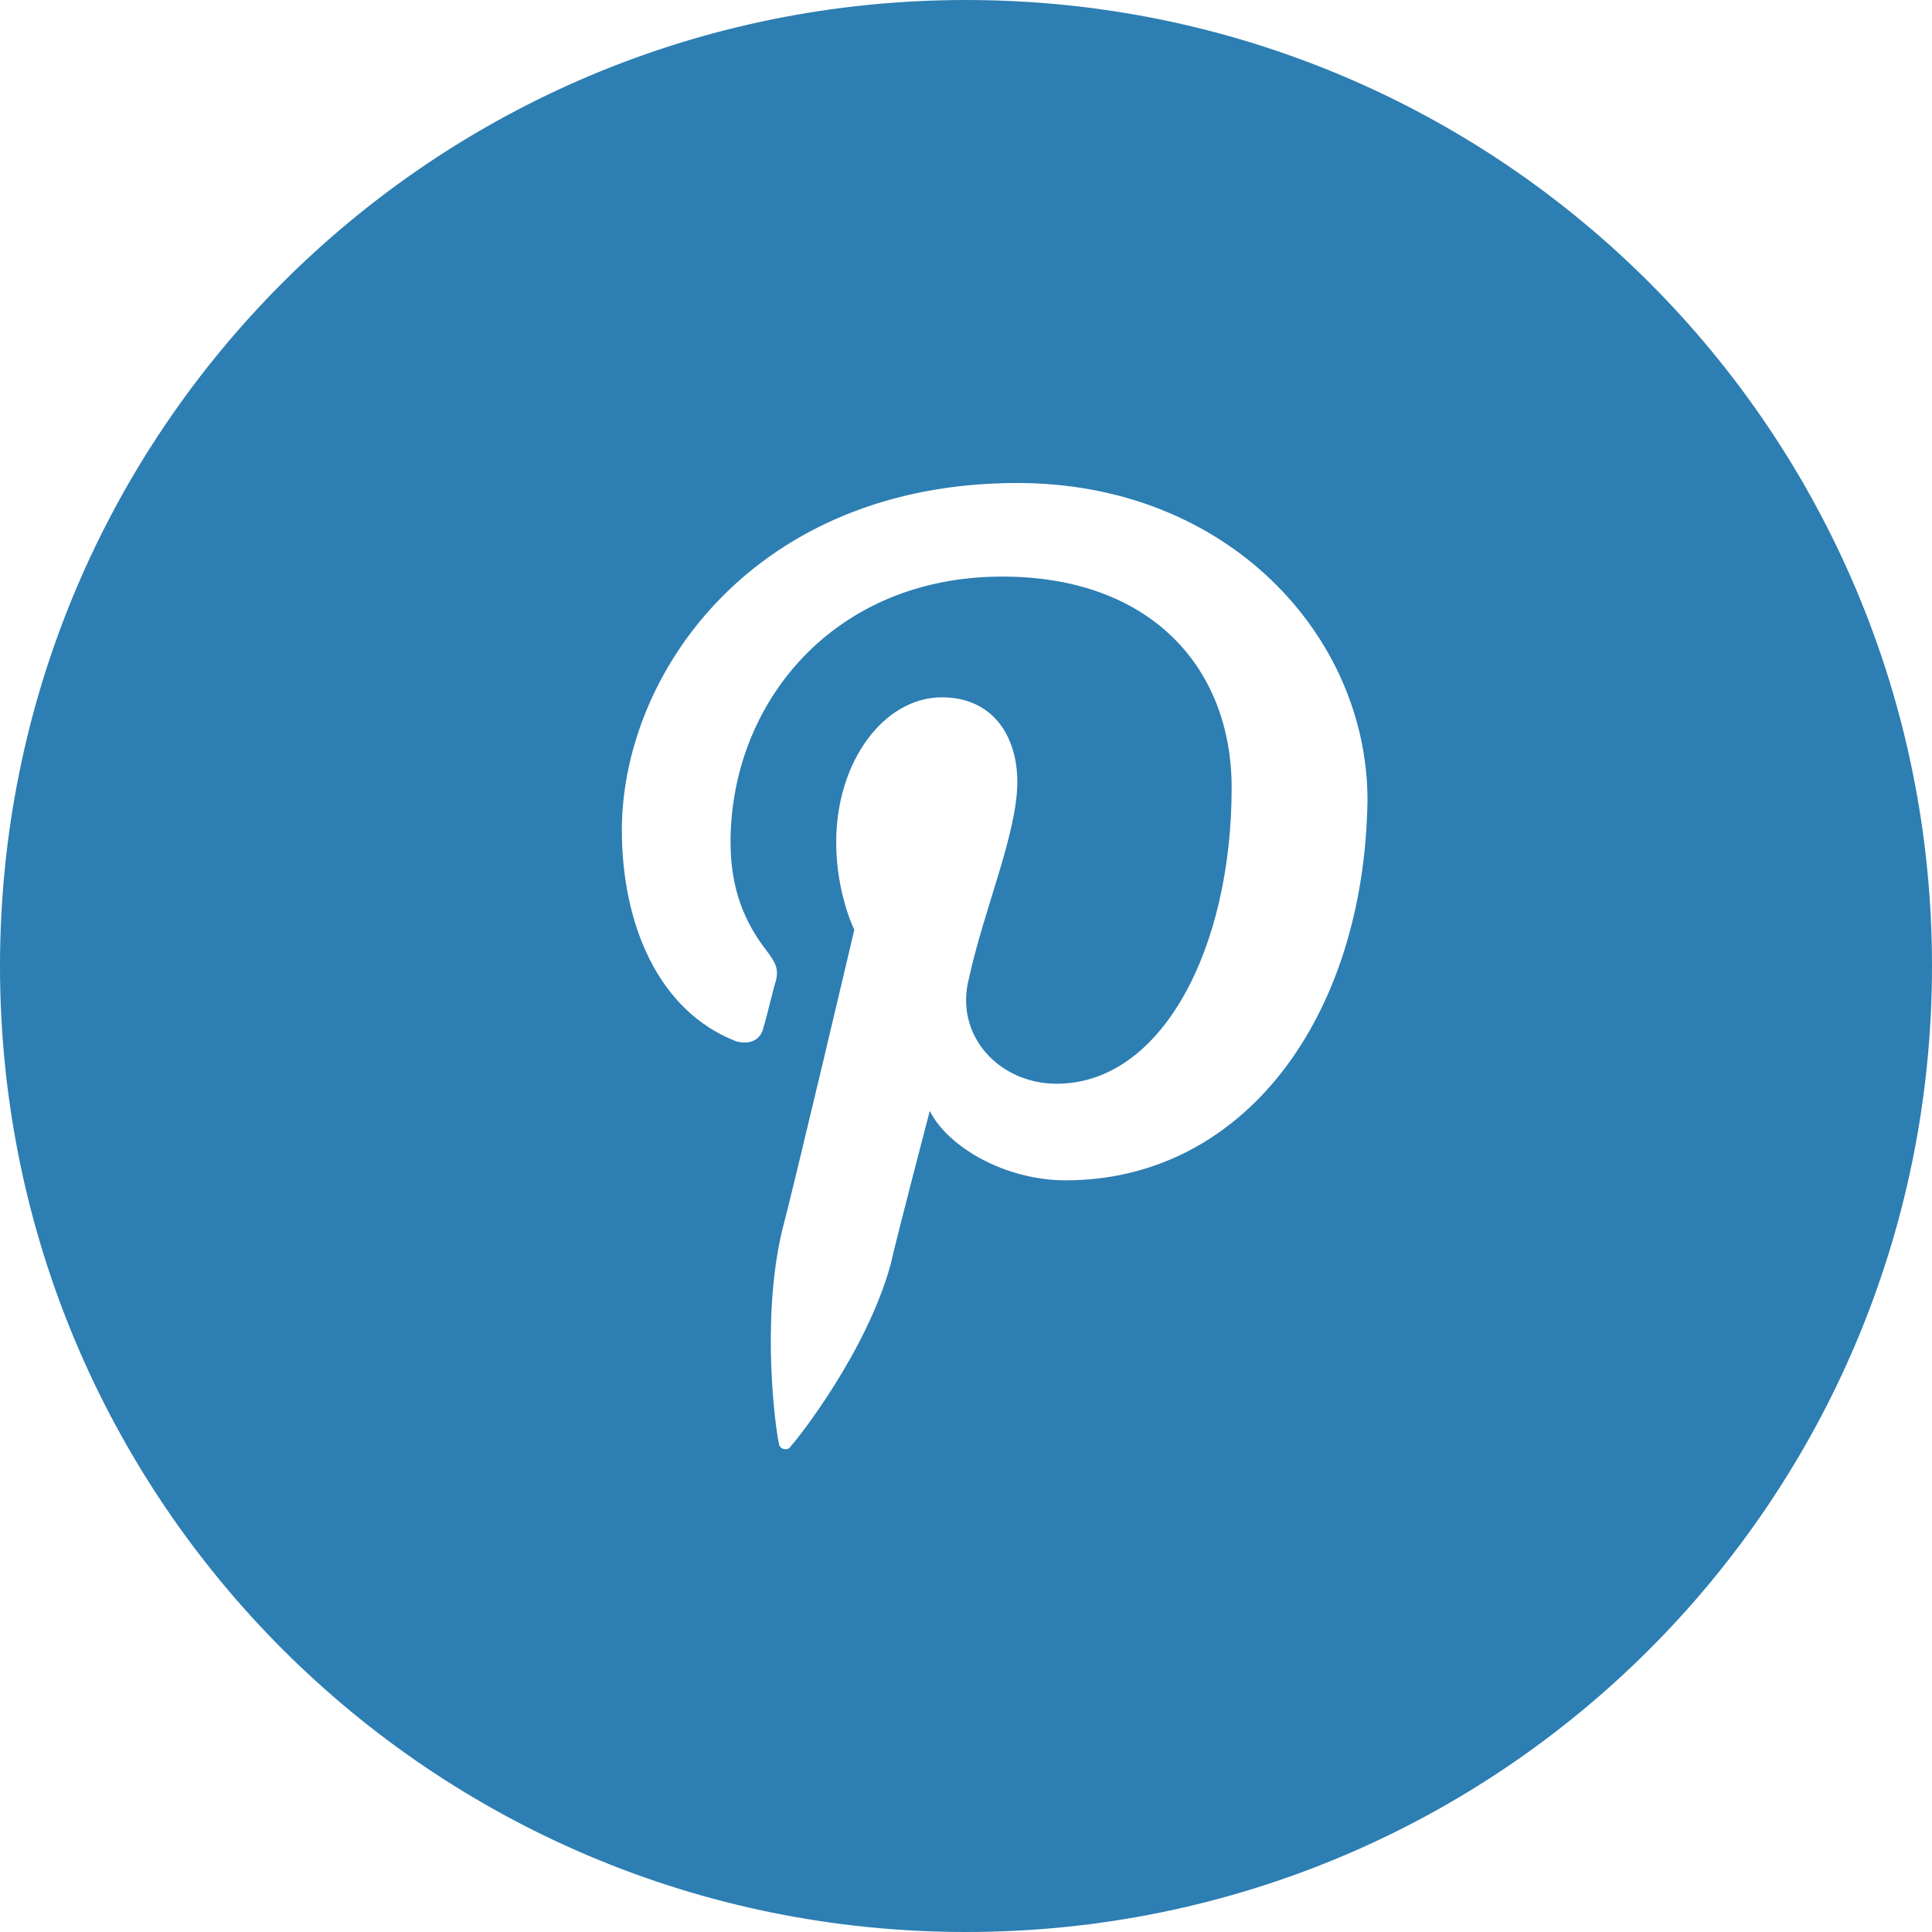 <?xml version="1.0" encoding="utf-8"?>
<!-- Generator: Adobe Illustrator 24.1.3, SVG Export Plug-In . SVG Version: 6.00 Build 0)  -->
<svg version="1.1" id="Layer_1" xmlns="http://www.w3.org/2000/svg" xmlns:xlink="http://www.w3.org/1999/xlink" x="0px" y="0px"
	 viewBox="0 0 64 64" style="enable-background:new 0 0 64 64;" xml:space="preserve">
<style type="text/css">
	.st0{fill:#2D7EB2;}
</style>
<path class="st0" d="M32,0C14.3,0,0,14.3,0,32c0,17.7,14.3,32,32,32s32-14.3,32-32C64,14.3,49.7,0,32,0z M35.3,39.1
	c-2,0-3.9-1.1-4.5-2.3c0,0-1.1,4.2-1.3,5.1c-0.8,2.9-3.1,5.8-3.3,6c-0.1,0.2-0.4,0.1-0.4-0.1c-0.1-0.4-0.6-4,0.1-7
	c0.4-1.5,2.4-10,2.4-10s-0.6-1.2-0.6-2.9c0-2.7,1.6-4.8,3.5-4.8c1.7,0,2.5,1.3,2.5,2.8c0,1.7-1.1,4.2-1.6,6.5
	c-0.5,1.9,1,3.5,2.9,3.5c3.5,0,5.8-4.5,5.8-9.8c0-4-2.7-7-7.6-7c-5.6,0-9,4.2-9,8.8c0,1.6,0.5,2.7,1.2,3.6c0.3,0.4,0.4,0.6,0.3,1
	c-0.1,0.3-0.3,1.2-0.4,1.5c-0.1,0.5-0.5,0.6-0.9,0.5c-2.6-1-3.8-3.9-3.8-7c0-5.2,4.4-11.5,13.1-11.5c7,0,11.6,5.1,11.6,10.5
	C45.2,33.7,41.2,39.1,35.3,39.1z"/>
</svg>
